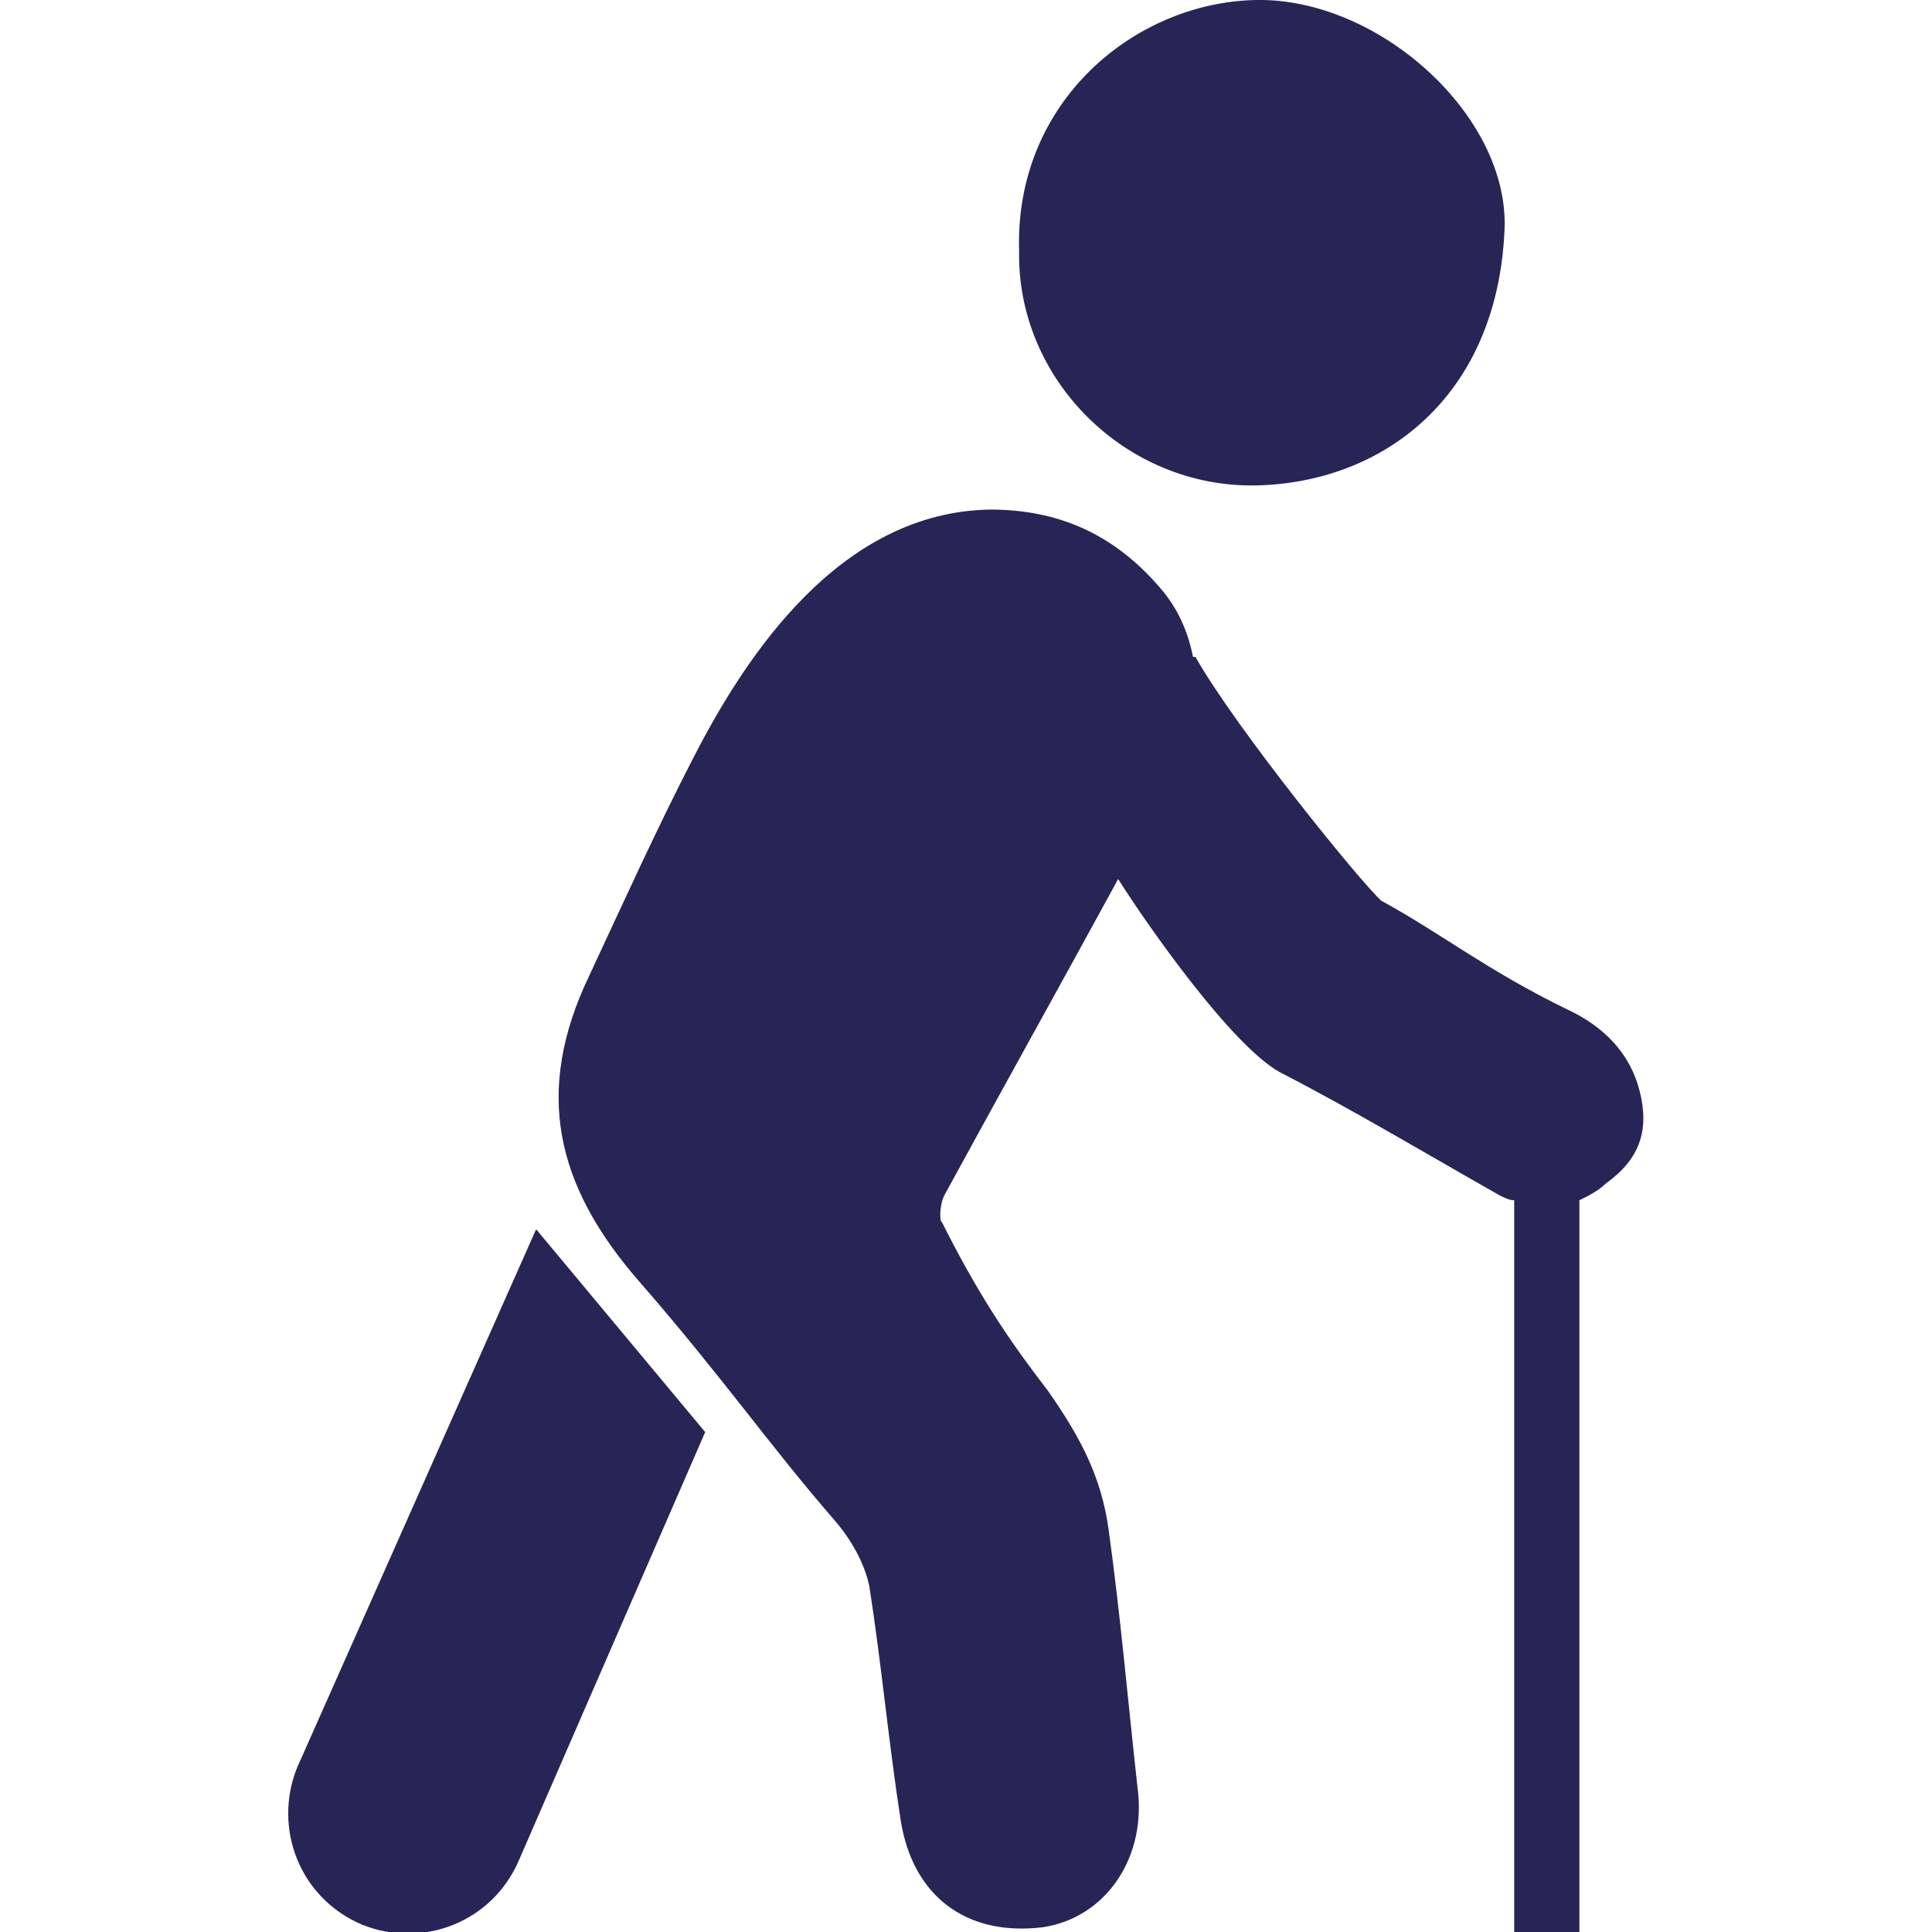 <?xml version="1.0" encoding="utf-8"?>
<!-- Generator: Adobe Illustrator 18.0.0, SVG Export Plug-In . SVG Version: 6.00 Build 0)  -->
<!DOCTYPE svg PUBLIC "-//W3C//DTD SVG 1.1//EN" "http://www.w3.org/Graphics/SVG/1.1/DTD/svg11.dtd">
<svg version="1.1" id="Layer_1" xmlns="http://www.w3.org/2000/svg" xmlns:xlink="http://www.w3.org/1999/xlink" x="0px" y="0px" width="80" height="80"
	 viewBox="0 0 80 80" enable-background="new 0 0 80 80" xml:space="preserve">
<g>
	<path fill="#272555" d="M52,20.1c5.2-0.1,10-3.6,10.3-10.6C62.5,4.8,57.1-0.1,52,0c-5,0.1-10,4.2-9.8,10.4
		C42.1,15.7,46.6,20.2,52,20.1z"/>
	<path fill="#272555" d="M67.9,45.2c-0.4-1.6-1.5-2.7-3-3.4c-3.3-1.6-5.3-3.2-7.7-4.5c-0.8-0.7-6-7.1-7.7-10.1c0,0,0,0-0.1,0
		c-0.2-1-0.6-2-1.4-2.9c-1.9-2.2-4.2-3.2-7-3.2c-6.2,0.1-10.1,6-12.3,10.3c-1.5,2.9-2.9,6-4.3,9c-2.3,4.8-1.4,8.7,2.1,12.7
		c3.4,3.9,5.4,6.8,8.1,9.9c0.6,0.7,1.2,1.7,1.4,2.7c0.5,3.2,0.8,6.5,1.3,9.7c0.5,3.1,2.7,4.8,5.9,4.4c2.6-0.4,4.3-2.9,3.9-5.8
		c-0.4-3.6-0.7-7.1-1.2-10.7c-0.3-2.1-1.1-3.7-2.5-5.7c-1.3-1.7-2.7-3.6-4.4-7c-0.1,0-0.1-0.7,0.1-1.1c2.4-4.4,4.8-8.7,7.2-13.1
		c1.2,1.9,4.7,6.9,6.7,8c3.1,1.6,6.1,3.4,9.1,5.1c0.2,0.1,0.4,0.2,0.6,0.2V80h2.7V49.7c0.4-0.2,0.8-0.4,1.1-0.7
		C67.9,48,68.3,46.8,67.9,45.2z"/>
	<path fill="#272555" d="M12.3,73.2c-1,2.5,0.1,5.4,2.7,6.5c2.5,1,5.4-0.1,6.5-2.7l7.7-17.7l-7-8.4L12.3,73.2z"/>
</g>
</svg>
